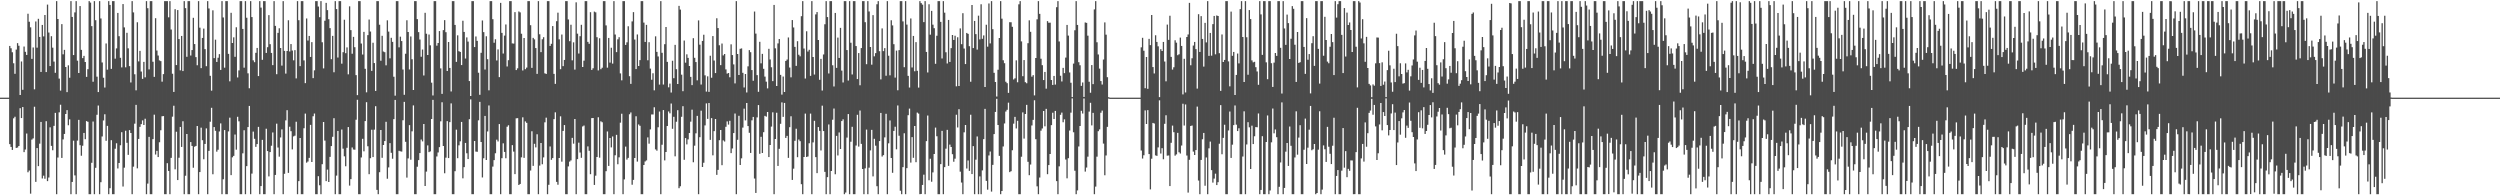 <?xml version="1.0" encoding="UTF-8"?>
<svg xmlns="http://www.w3.org/2000/svg" width="1920" height="150">
  <path d="M0 75.000h1v1.000H0zM1 75.000h1v1.000H1zM2 75.000h1v1.000H2zM3 75.000h1v1.000H3zM4 75.000h1v1.000H4zM5 75.000h1v1.000H5zM6 74.984h1v1.000H6zM7 35.293h1v75.421H7zM8 37.043h1v75.813H8zM9 40.117h1v75.036H9zM10 48.586h1v42.291H10zM11 56.668h1v32.989H11zM12 38.098h1v75.516H12zM13 33.105h1v80.218H13zM14 35.101h1v77.026H14zM15 72.975h1v10.144H15zM16 47.191h1v43.477H16zM17 68.954h1v13.247H17zM18 35.748h1v81.080H18zM19 39.768h1v75.096H19zM20 42.164h1v60.407H20zM21 10.534h1v121.789H21zM22 16.681h1v114.278H22zM23 21.008h1v127.703H23zM24 45.196h1v62.023H24zM25 36.445h1v69.832H25zM26 68.632h1v13.328H26zM27 16.475h1v123.214H27zM28 36.607h1v77.108H28zM29 14.445h1v113.121H29zM30 28.390h1v81.954H30zM31 55.268h1v38.389H31zM32 19.145h1v117.941H32zM33 27.948h1v106.959H33zM34 11.528h1v125.739H34zM35 55.369h1v37.699H35zM36 3.530h1v135.573H36zM37 24.983h1v111.349H37zM38 50.757h1v47.056H38zM39 27.803h1v84.209H39zM40 36.592h1v78.822H40zM41 47.328h1v49.340H41zM42 55.911h1v30.761H42zM43 0.858h1v148.283H43zM44 14.568h1v106.419H44zM45 60.364h1v25.905H45zM46 69.580h1v10.862H46zM47 18.518h1v102.792H47zM48 41.717h1v65.324H48zM49 38.279h1v64.597H49zM50 51.443h1v36.116H50zM51 70.782h1v13.775H51zM52 50.196h1v46.028H52zM53 59.699h1v31.933H53zM54 0.859h1v148.283H54zM55 13.003h1v126.725H55zM56 42.270h1v65.761H56zM57 9.521h1v125.188H57zM58 0.858h1v148.283H58zM59 46.595h1v61.376H59zM60 56.076h1v35.959H60zM61 4.646h1v106.844H61zM62 38.309h1v81.281H62zM63 44.657h1v67.266H63zM64 42.898h1v59.179H64zM65 47.603h1v59.302H65zM66 59.018h1v33.986H66zM67 53.129h1v40.424H67zM68 0.859h1v148.283H68zM69 2.018h1v147.124H69zM70 20.087h1v104.964H70zM71 62.754h1v30.603H71zM72 0.858h1v148.283H72zM73 15.509h1v113.380H73zM74 58.879h1v29.263H74zM75 70.707h1v10.353H75zM76 0.858h1v148.283H76zM77 14.181h1v125.731H77zM78 47.971h1v56.857H78zM79 59.716h1v32.813H79zM80 67.245h1v20.486H80zM81 33.361h1v74.786H81zM82 53.492h1v43.179H82zM83 0.858h1v148.283H83zM84 3.781h1v140.736H84zM85 52.868h1v54.825H85zM86 0.859h1v148.283H86zM87 0.858h1v148.283H87zM88 45.050h1v69.200H88zM89 37.154h1v72.897H89zM90 9.927h1v119.434H90zM91 27.795h1v97.384H91zM92 44.380h1v67.192H92zM93 51.785h1v49.743H93zM94 3.113h1v140.165H94zM95 21.031h1v107.723H95zM96 51.698h1v48.684H96zM97 25.167h1v84.524H97zM98 37.109h1v81.805H98zM99 50.775h1v49.159H99zM100 63.348h1v38.820H100zM101 0.858h1v148.283H101zM102 9.503h1v118.506H102zM103 57.049h1v37.916H103zM104 69.360h1v11.153H104zM105 17.125h1v112.156H105zM106 47.153h1v59.541H106zM107 39.049h1v58.392H107zM108 54.949h1v40.382H108zM109 60.560h1v31.897H109zM110 47.535h1v48.457H110zM111 59.396h1v31.794H111zM112 0.859h1v148.283H112zM113 6.277h1v134.753H113zM114 53.298h1v51.834H114zM115 0.858h1v148.283H115zM116 0.858h1v148.283H116zM117 47.424h1v59.453H117zM118 59.014h1v29.048H118zM119 13.974h1v104.706H119zM120 38.806h1v77.082H120zM121 42.662h1v77.980H121zM122 46.400h1v62.845H122zM123 46.948h1v53.097H123zM124 62.709h1v26.577H124zM125 56.956h1v32.207H125zM126 0.859h1v148.283H126zM127 0.859h1v148.283H127zM128 0.859h1v124.461H128zM129 13.333h1v117.963H129zM130 0.858h1v148.283H130zM131 22.688h1v98.545H131zM132 56.648h1v32.930H132zM133 70.590h1v10.622H133zM134 7.049h1v122.977H134zM135 49.955h1v51.193H135zM136 7.739h1v130.573H136zM137 30.005h1v91.140H137zM138 54.031h1v43.465H138zM139 27.602h1v85.243H139zM140 54.555h1v38.556H140zM141 0.858h1v148.283H141zM142 6.237h1v128.702H142zM143 43.615h1v59.291H143zM144 0.858h1v148.283H144zM145 0.858h1v148.283H145zM146 42.669h1v66.439H146zM147 38.441h1v73.649H147zM148 13.663h1v115.134H148zM149 33.818h1v78.888H149zM150 43.903h1v68.185H150zM151 50.117h1v46.649H151zM152 0.859h1v148.283H152zM153 21.230h1v110.894H153zM154 52.343h1v45.716H154zM155 29.134h1v78.560H155zM156 21.966h1v100.341H156zM157 37.736h1v72.808H157zM158 50.822h1v47.808H158zM159 0.858h1v148.283H159zM160 6.508h1v109.349H160zM161 58.211h1v35.255H161zM162 69.629h1v13.153H162zM163 7.949h1v125.892H163zM164 44.636h1v52.965H164zM165 30.476h1v69.987H165zM166 47.560h1v68.918H166zM167 44.322h1v70.657H167zM168 41.571h1v59.384H168zM169 53.716h1v41.036H169zM170 0.858h1v148.283H170zM171 13.410h1v124.280H171zM172 51.952h1v47.918H172zM173 0.859h1v148.283H173zM174 0.859h1v148.283H174zM175 41.355h1v59.566H175zM176 62.465h1v27.917H176zM177 9.851h1v124.650H177zM178 33.006h1v87.839H178zM179 28.659h1v91.029H179zM180 43.600h1v59.740H180zM181 20.960h1v93.984H181zM182 59.512h1v30.166H182zM183 54.076h1v39.083H183zM184 0.858h1v148.283H184zM185 0.858h1v148.283H185zM186 22.231h1v95.510H186zM187 51.991h1v48.057H187zM188 0.858h1v148.283H188zM189 13.625h1v113.984H189zM190 56.319h1v41.254H190zM191 67.798h1v13.575H191zM192 0.858h1v148.283H192zM193 13.087h1v120.253H193zM194 46.337h1v54.734H194zM195 47.746h1v58.835H195zM196 40.554h1v72.256H196zM197 36.825h1v73.795H197zM198 58.395h1v39.060H198zM199 0.858h1v148.283H199zM200 5.840h1v137.059H200zM201 45.951h1v61.450H201zM202 0.858h1v148.283H202zM203 0.858h1v148.283H203zM204 40.638h1v58.209H204zM205 36.241h1v79.782H205zM206 11.638h1v123.856H206zM207 33.922h1v82.841H207zM208 40.674h1v71.273H208zM209 50.034h1v51.716H209zM210 0.859h1v148.283H210zM211 19.856h1v114.469H211zM212 56.979h1v38.003H212zM213 25.267h1v88.023H213zM214 21.687h1v98.633H214zM215 36.856h1v68.737H215zM216 50.402h1v48.965H216zM217 0.859h1v148.283H217zM218 39.091h1v94.391H218zM219 56.539h1v35.943H219zM220 39.173h1v45.473H220zM221 15.582h1v117.196H221zM222 39.523h1v57.830H222zM223 33.833h1v66.924H223zM224 38.827h1v75.899H224zM225 46.349h1v58.397H225zM226 38.486h1v65.729H226zM227 60.219h1v33.277H227zM228 0.858h1v148.283H228zM229 15.501h1v123.615H229zM230 50.791h1v55.208H230zM231 0.858h1v148.283H231zM232 0.858h1v148.283H232zM233 46.385h1v52.115H233zM234 63.834h1v23.409H234zM235 14.173h1v110.741H235zM236 31.139h1v92.934H236zM237 27.599h1v93.634H237zM238 43.704h1v52.189H238zM239 32.368h1v92.071H239zM240 59.998h1v29.285H240zM241 54.005h1v33.205H241zM242 0.859h1v148.283H242zM243 0.859h1v148.283H243zM244 5.038h1v130.308H244zM245 13.215h1v129.091H245zM246 0.859h1v148.283H246zM247 32.462h1v93.631H247zM248 52.544h1v41.163H248zM249 15.914h1v92.046H249zM250 2.215h1v136.891H250zM251 7.768h1v122.477H251zM252 14.767h1v125.027H252zM253 21.585h1v98.894H253zM254 45.486h1v66.692H254zM255 27.530h1v77.513H255zM256 55.508h1v35.268H256zM257 0.858h1v148.283H257zM258 6.977h1v127.884H258zM259 44.211h1v56.368H259zM260 0.859h1v148.283H260zM261 0.859h1v148.283H261zM262 48.899h1v50.557H262zM263 40.080h1v74.102H263zM264 15.162h1v104.925H264zM265 40.840h1v86.850H265zM266 36.408h1v77.117H266zM267 57.097h1v40.473H267zM268 4.881h1v137.645H268zM269 23.161h1v114.420H269zM270 41.275h1v71.999H270zM271 28.316h1v86.500H271zM272 36.242h1v78.748H272zM273 57.723h1v34.245H273zM274 73.053h1v3.616H274zM275 0.858h1v148.283H275zM276 0.859h1v148.283H276zM277 33.446h1v87.512H277zM278 41.904h1v64.717H278zM279 24.499h1v91.719H279zM280 52.822h1v40.140H280zM281 70.892h1v7.580H281zM282 26.979h1v85.363H282zM283 14.996h1v118.780H283zM284 24.215h1v97.297H284zM285 54.438h1v45.207H285zM286 32.828h1v87.814H286zM287 48.433h1v51.171H287zM288 69.856h1v11.691H288zM289 0.858h1v144.978H289zM290 0.858h1v148.283H290zM291 18.978h1v113.263H291zM292 46.620h1v53.242H292zM293 27.475h1v93.727H293zM294 39.552h1v71.815H294zM295 40.110h1v68.205H295zM296 50.187h1v43.360H296zM297 15.604h1v121.643H297zM298 24.292h1v104.253H298zM299 44.812h1v65.125H299zM300 29.015h1v88.347H300zM301 32.150h1v89.757H301zM302 58.909h1v32.572H302zM303 73.474h1v3.267H303zM304 0.858h1v148.283H304zM305 0.858h1v148.283H305zM306 36.344h1v79.488H306zM307 28.185h1v88.053H307zM308 31.535h1v84.897H308zM309 53.396h1v38.970H309zM310 72.831h1v5.386H310zM311 41.288h1v67.608H311zM312 15.579h1v120.804H312zM313 24.571h1v97.057H313zM314 53.368h1v42.743H314zM315 27.987h1v94.697H315zM316 45.512h1v55.339H316zM317 69.134h1v11.837H317zM318 0.859h1v148.283H318zM319 0.858h1v148.283H319zM320 14.703h1v113.331H320zM321 24.654h1v98.350H321zM322 30.345h1v87.189H322zM323 43.553h1v63.610H323zM324 38.020h1v70.563H324zM325 57.932h1v37.312H325zM326 9.814h1v133.021H326zM327 25.892h1v105.916H327zM328 42.231h1v69.432H328zM329 26.528h1v90.286H329zM330 34.793h1v81.499H330zM331 63.478h1v27.895H331zM332 73.339h1v3.382H332zM333 0.858h1v148.283H333zM334 0.859h1v148.283H334zM335 35.055h1v85.124H335zM336 33.030h1v84.074H336zM337 23.843h1v89.133H337zM338 52.526h1v40.676H338zM339 72.071h1v6.446H339zM340 23.117h1v89.018H340zM341 15.484h1v117.598H341zM342 24.708h1v96.381H342zM343 54.542h1v38.482H343zM344 32.270h1v89.144H344zM345 52.178h1v41.607H345zM346 70.232h1v9.192H346zM347 0.858h1v148.283H347zM348 0.859h1v148.283H348zM349 19.162h1v112.324H349zM350 47.534h1v52.065H350zM351 27.112h1v94.400H351zM352 39.296h1v72.328H352zM353 39.878h1v68.666H353zM354 49.991h1v43.661H354zM355 15.935h1v121.039H355zM356 24.542h1v103.793H356zM357 44.947h1v64.845H357zM358 28.733h1v88.968H358zM359 31.932h1v90.238H359zM360 62.283h1v29.282H360zM361 73.746h1v2.608H361zM362 0.858h1v148.283H362zM363 0.859h1v148.283H363zM364 36.156h1v72.146H364zM365 27.998h1v88.414H365zM366 31.384h1v85.218H366zM367 55.859h1v36.558H367zM368 72.822h1v5.408H368zM369 40.547h1v68.486H369zM370 15.724h1v120.570H370zM371 24.703h1v96.831H371zM372 53.395h1v35.663H372zM373 27.833h1v95.068H373zM374 45.444h1v55.499H374zM375 69.388h1v11.599H375zM376 0.858h1v148.283H376zM377 0.858h1v148.283H377zM378 14.761h1v113.200H378zM379 32.814h1v90.189H379zM380 30.176h1v87.530H380zM381 46.459h1v60.786H381zM382 37.935h1v70.735H382zM383 59.252h1v36.039H383zM384 2.206h1v146.935H384zM385 25.240h1v96.275H385zM386 41.139h1v68.948H386zM387 27.360h1v89.350H387zM388 18.788h1v102.745H388zM389 51.049h1v46.296H389zM390 46.241h1v49.956H390zM391 0.858h1v148.283H391zM392 0.858h1v148.283H392zM393 33.312h1v78.130H393zM394 33.494h1v82.958H394zM395 9.305h1v124.443H395zM396 53.809h1v37.071H396zM397 52.496h1v38.207H397zM398 8.799h1v133.292H398zM399 9.524h1v131.728H399zM400 25.883h1v94.971H400zM401 54.134h1v36.000H401zM402 29.171h1v92.066H402zM403 53.147h1v40.087H403zM404 51.932h1v42.404H404zM405 0.858h1v148.283H405zM406 0.858h1v148.283H406zM407 19.365h1v111.582H407zM408 52.099h1v48.715H408zM409 29.101h1v98.301H409zM410 30.282h1v80.143H410zM411 36.900h1v76.293H411zM412 56.742h1v46.384H412zM413 0.858h1v148.283H413zM414 26.337h1v100.832H414zM415 40.032h1v69.804H415zM416 30.155h1v96.018H416zM417 28.561h1v92.307H417zM418 56.327h1v37.610H418zM419 56.765h1v33.591H419zM420 0.859h1v148.283H420zM421 0.858h1v141.054H421zM422 35.277h1v77.194H422zM423 33.648h1v89.083H423zM424 20.014h1v101.400H424zM425 56.725h1v34.753H425zM426 64.408h1v21.877H426zM427 16.258h1v123.439H427zM428 9.735h1v132.135H428zM429 30.221h1v91.143H429zM430 53.137h1v36.214H430zM431 26.542h1v97.609H431zM432 50.784h1v49.787H432zM433 46.026h1v50.003H433zM434 0.858h1v148.283H434zM435 0.859h1v148.283H435zM436 14.930h1v112.882H436zM437 31.616h1v92.476H437zM438 18.976h1v104.208H438zM439 46.325h1v59.574H439zM440 32.489h1v77.842H440zM441 53.434h1v37.941H441zM442 1.790h1v147.351H442zM443 25.874h1v96.351H443zM444 41.123h1v68.432H444zM445 27.809h1v89.326H445zM446 19.030h1v102.164H446zM447 51.468h1v45.658H447zM448 46.590h1v49.806H448zM449 0.858h1v148.283H449zM450 0.858h1v148.283H450zM451 32.175h1v80.252H451zM452 33.639h1v82.157H452zM453 9.374h1v124.402H453zM454 53.733h1v36.983H454zM455 52.406h1v38.212H455zM456 8.905h1v133.112H456zM457 9.458h1v125.438H457zM458 28.588h1v91.968H458zM459 54.054h1v35.996H459zM460 29.407h1v91.664H460zM461 53.133h1v40.042H461zM462 52.042h1v41.881H462zM463 0.858h1v148.283H463zM464 0.858h1v148.283H464zM465 19.481h1v111.988H465zM466 51.944h1v49.019H466zM467 29.140h1v98.304H467zM468 48.082h1v57.927H468zM469 36.684h1v76.496H469zM470 48.869h1v55.958H470zM471 0.859h1v148.283H471zM472 26.502h1v92.749H472zM473 40.016h1v63.536H473zM474 30.191h1v95.988H474zM475 28.591h1v92.224H475zM476 56.386h1v37.810H476zM477 61.708h1v25.647H477zM478 0.858h1v148.283H478zM479 0.859h1v136.917H479zM480 34.533h1v78.081H480zM481 32.517h1v90.054H481zM482 20.157h1v101.073H482zM483 58.541h1v29.233H483zM484 64.392h1v21.961H484zM485 16.415h1v125.438H485zM486 9.301h1v128.823H486zM487 30.380h1v90.986H487zM488 53.052h1v36.255H488zM489 26.467h1v97.650H489zM490 50.669h1v44.897H490zM491 46.192h1v50.412H491zM492 0.858h1v148.283H492zM493 0.858h1v148.283H493zM494 17.361h1v109.351H494zM495 32.216h1v91.789H495zM496 19.093h1v104.080H496zM497 46.286h1v59.247H497zM498 32.397h1v77.933H498zM499 52.663h1v46.713H499zM500 61.214h1v26.679H500zM501 56.291h1v31.596H501zM502 69.354h1v13.041H502zM503 27.916h1v86.831H503zM504 39.835h1v75.900H504zM505 43.364h1v54.393H505zM506 64.962h1v20.712H506zM507 0.858h1v148.283H507zM508 40.551h1v70.587H508zM509 64.920h1v19.630H509zM510 33.921h1v89.282H510zM511 20.743h1v96.012H511zM512 47.529h1v49.234H512zM513 67.093h1v18.506H513zM514 64.197h1v22.844H514zM515 71.068h1v8.422H515zM516 46.626h1v52.284H516zM517 60.080h1v29.644H517zM518 34.469h1v85.576H518zM519 53.164h1v40.316H519zM520 64.532h1v20.106H520zM521 4.501h1v140.029H521zM522 7.389h1v135.662H522zM523 57.335h1v32.353H523zM524 70.059h1v11.483H524zM525 31.138h1v91.609H525zM526 48.130h1v57.885H526zM527 41.726h1v69.173H527zM528 44.446h1v62.628H528zM529 50.711h1v51.458H529zM530 59.013h1v34.453H530zM531 65.380h1v18.827H531zM532 29.318h1v95.299H532zM533 44.410h1v67.480H533zM534 47.673h1v54.713H534zM535 61.696h1v27.306H535zM536 15.648h1v133.493H536zM537 34.285h1v71.089H537zM538 64.905h1v20.075H538zM539 31.448h1v96.797H539zM540 26.654h1v98.330H540zM541 57.844h1v38.464H541zM542 70.362h1v9.028H542zM543 58.615h1v32.677H543zM544 70.549h1v8.579H544zM545 42.779h1v64.663H545zM546 59.717h1v30.993H546zM547 27.682h1v91.619H547zM548 46.503h1v54.213H548zM549 56.113h1v35.267H549zM550 14.009h1v120.271H550zM551 21.537h1v108.946H551zM552 34.739h1v72.926H552zM553 50.004h1v49.821H553zM554 33.439h1v93.423H554zM555 42.535h1v65.277H555zM556 41.478h1v67.214H556zM557 53.291h1v44.094H557zM558 56.540h1v36.687H558zM559 56.077h1v39.630H559zM560 59.315h1v33.480H560zM561 34.028h1v83.560H561zM562 42.269h1v71.761H562zM563 49.454h1v52.738H563zM564 64.045h1v23.152H564zM565 0.859h1v148.283H565zM566 41.454h1v65.911H566zM567 57.623h1v31.288H567zM568 37.483h1v89.252H568zM569 37.189h1v84.407H569zM570 55.915h1v42.069H570zM571 67.170h1v16.307H571zM572 56.815h1v35.633H572zM573 71.022h1v8.083H573zM574 50.953h1v45.884H574zM575 38.479h1v63.527H575zM576 40.107h1v77.322H576zM577 53.835h1v38.579H577zM578 62.011h1v27.797H578zM579 8.871h1v128.245H579zM580 25.803h1v122.390H580zM581 57.687h1v32.474H581zM582 70.479h1v10.237H582zM583 32.109h1v86.025H583zM584 48.663h1v56.380H584zM585 41.360h1v76.135H585zM586 52.861h1v48.692H586zM587 58.822h1v30.178H587zM588 62.721h1v26.892H588zM589 67.905h1v18.126H589zM590 37.499h1v83.106H590zM591 45.651h1v65.708H591zM592 51.682h1v45.539H592zM593 62.309h1v23.972H593zM594 3.770h1v145.372H594zM595 37.121h1v69.633H595zM596 66.068h1v20.515H596zM597 33.324h1v94.121H597zM598 29.968h1v84.288H598zM599 57.518h1v37.551H599zM600 72.676h1v5.964H600zM601 58.795h1v30.962H601zM602 70.678h1v8.371H602zM603 46.773h1v59.173H603zM604 45.743h1v58.603H604zM605 28.789h1v92.474H605zM606 51.889h1v45.809H606zM607 59.366h1v29.911H607zM608 15.436h1v122.762H608zM609 21.078h1v108.443H609zM610 35.980h1v72.180H610zM611 50.567h1v48.278H611zM612 31.648h1v89.065H612zM613 42.041h1v65.117H613zM614 43.258h1v65.206H614zM615 12.432h1v129.012H615zM616 0.859h1v148.283H616zM617 37.290h1v83.271H617zM618 60.323h1v26.934H618zM619 24.007h1v96.578H619zM620 39.566h1v80.593H620zM621 38.252h1v71.763H621zM622 58.256h1v29.014H622zM623 0.859h1v148.283H623zM624 43.758h1v65.605H624zM625 57.220h1v35.536H625zM626 11.051h1v109.607H626zM627 9.251h1v123.717H627zM628 30.742h1v66.854H628zM629 61.281h1v39.223H629zM630 45.193h1v70.350H630zM631 69.520h1v11.621H631zM632 41.807h1v58.854H632zM633 18.640h1v113.367H633zM634 0.859h1v148.283H634zM635 13.114h1v122.923H635zM636 56.442h1v39.166H636zM637 0.858h1v148.283H637zM638 0.859h1v130.446H638zM639 50.130h1v41.809H639zM640 66.410h1v16.969H640zM641 9.947h1v123.871H641zM642 52.108h1v52.217H642zM643 28.883h1v90.536H643zM644 44.487h1v57.252H644zM645 21.378h1v93.053H645zM646 54.226h1v38.755H646zM647 63.310h1v28.332H647zM648 0.859h1v148.283H648zM649 0.859h1v147.006H649zM650 38.437h1v67.233H650zM651 61.865h1v25.730H651zM652 0.858h1v148.283H652zM653 32.816h1v76.040H653zM654 57.182h1v40.191H654zM655 0.858h1v148.283H655zM656 0.858h1v148.283H656zM657 35.381h1v76.374H657zM658 60.727h1v27.431H658zM659 40.773h1v71.807H659zM660 65.491h1v19.389H660zM661 36.902h1v73.601H661zM662 0.858h1v128.947H662zM663 0.858h1v148.283H663zM664 17.025h1v112.267H664zM665 49.280h1v50.263H665zM666 0.858h1v148.283H666zM667 8.821h1v119.959H667zM668 36.107h1v79.417H668zM669 49.665h1v50.077H669zM670 11.622h1v123.831H670zM671 43.249h1v63.373H671zM672 40.818h1v71.075H672zM673 3.288h1v139.737H673zM674 0.858h1v148.283H674zM675 39.331h1v69.024H675zM676 61.000h1v25.715H676zM677 21.819h1v98.398H677zM678 39.290h1v79.855H678zM679 36.950h1v68.582H679zM680 58.171h1v29.204H680zM681 0.859h1v148.283H681zM682 42.793h1v67.279H682zM683 57.848h1v34.652H683zM684 15.588h1v105.750H684zM685 19.489h1v113.209H685zM686 33.931h1v66.636H686zM687 59.596h1v37.713H687zM688 38.877h1v75.788H688zM689 69.329h1v11.674H689zM690 38.525h1v65.725H690zM691 0.858h1v145.644H691zM692 0.858h1v148.283H692zM693 16.424h1v111.926H693zM694 51.612h1v50.741H694zM695 0.858h1v148.283H695zM696 18.880h1v110.240H696zM697 58.242h1v30.206H697zM698 67.200h1v16.224H698zM699 14.176h1v110.699H699zM700 51.833h1v53.472H700zM701 27.614h1v93.596H701zM702 54.707h1v42.051H702zM703 32.381h1v92.187H703zM704 54.397h1v32.082H704zM705 67.295h1v19.962H705zM706 0.858h1v148.283H706zM707 2.405h1v146.512H707zM708 3.608h1v138.422H708zM709 16.976h1v117.146H709zM710 0.858h1v148.283H710zM711 39.897h1v68.507H711zM712 55.652h1v33.084H712zM713 3.299h1v135.151H713zM714 26.623h1v95.262H714zM715 8.352h1v131.218H715zM716 18.944h1v113.455H716zM717 21.636h1v96.625H717zM718 49.006h1v48.980H718zM719 27.440h1v77.224H719zM720 0.859h1v148.283H720zM721 0.859h1v148.283H721zM722 16.782h1v109.284H722zM723 44.900h1v55.602H723zM724 0.858h1v148.283H724zM725 9.750h1v118.597H725zM726 40.128h1v74.046H726zM727 48.751h1v51.010H727zM728 15.316h1v112.079H728zM729 47.586h1v63.482H729zM730 36.950h1v75.933H730zM731 26.892h1v91.549H731zM732 30.661h1v93.569H732zM733 27.422h1v94.414H733zM734 66.328h1v21.801H734zM735 28.639h1v69.261H735zM736 66.028h1v17.817H736zM737 21.819h1v110.008H737zM738 33.944h1v106.242H738zM739 10.118h1v139.024H739zM740 37.252h1v64.366H740zM741 49.205h1v46.795H741zM742 25.282h1v104.140H742zM743 26.011h1v97.207H743zM744 35.502h1v95.748H744zM745 62.763h1v25.342H745zM746 3.851h1v129.814H746zM747 36.904h1v75.337H747zM748 16.100h1v133.041H748zM749 26.193h1v96.426H749zM750 38.079h1v66.719H750zM751 12.029h1v137.112H751zM752 30.255h1v105.213H752zM753 3.259h1v145.882H753zM754 29.778h1v101.070H754zM755 27.206h1v79.668H755zM756 66.834h1v16.760H756zM757 19.015h1v119.913H757zM758 35.824h1v109.847H758zM759 2.668h1v116.725H759zM760 33.332h1v83.025H760zM761 0.858h1v146.283H761zM762 22.423h1v104.176H762zM763 55.936h1v47.053H763zM764 62.975h1v22.974H764zM765 74.133h1v1.748H765zM766 53.572h1v42.429H766zM767 29.188h1v90.508H767zM768 0.859h1v148.283H768zM769 14.320h1v132.392H769zM770 46.298h1v66.203H770zM771 48.562h1v46.274H771zM772 62.782h1v22.870H772zM773 63.922h1v20.388H773zM774 71.313h1v7.517H774zM775 17.064h1v115.129H775zM776 17.106h1v114.394H776zM777 20.599h1v94.793H777zM778 61.036h1v33.923H778zM779 60.180h1v29.552H779zM780 46.360h1v52.301H780zM781 63.171h1v29.602H781zM782 3.314h1v145.828H782zM783 0.858h1v148.283H783zM784 31.792h1v88.576H784zM785 58.521h1v27.795H785zM786 46.116h1v60.312H786zM787 63.135h1v24.423H787zM788 63.965h1v16.554H788zM789 33.199h1v91.059H789zM790 15.606h1v118.957H790zM791 24.415h1v101.963H791zM792 58.857h1v37.481H792zM793 57.677h1v34.381H793zM794 73.241h1v3.781H794zM795 44.528h1v62.387H795zM796 14.855h1v128.266H796zM797 0.858h1v148.283H797zM798 10.652h1v125.684H798zM799 45.102h1v55.231H799zM800 50.072h1v48.603H800zM801 61.499h1v23.733H801zM802 55.242h1v41.766H802zM803 68.082h1v15.513H803zM804 16.245h1v117.555H804zM805 17.441h1v109.311H805zM806 17.431h1v100.823H806zM807 61.431h1v34.692H807zM808 65.234h1v21.355H808zM809 58.335h1v33.040H809zM810 64.992h1v20.212H810zM811 5.511h1v133.618H811zM812 0.859h1v148.283H812zM813 31.826h1v95.941H813zM814 58.175h1v29.984H814zM815 62.541h1v23.927H815zM816 52.118h1v41.785H816zM817 56.149h1v35.475H817zM818 44.263h1v78.254H818zM819 19.150h1v117.821H819zM820 27.345h1v94.154H820zM821 55.652h1v44.616H821zM822 63.542h1v22.961H822zM823 74.570h1v1.000H823zM824 48.864h1v52.713H824zM825 23.263h1v107.852H825zM826 0.858h1v148.283H826zM827 19.143h1v127.069H827zM828 47.786h1v64.709H828zM829 50.110h1v46.641H829zM830 65.948h1v19.150H830zM831 63.322h1v23.887H831zM832 74.448h1v1.187H832zM833 17.243h1v114.554H833zM834 17.566h1v111.102H834zM835 27.400h1v92.929H835zM836 62.790h1v22.898H836zM837 71.225h1v7.716H837zM838 49.971h1v46.332H838zM839 64.639h1v22.051H839zM840 7.196h1v141.946H840zM841 0.859h1v142.451H841zM842 32.473h1v87.839H842zM843 41.808h1v58.974H843zM844 52.662h1v46.691H844zM845 62.237h1v24.333H845zM846 64.932h1v20.033H846zM847 45.711h1v64.588H847zM848 17.198h1v117.406H848zM849 26.644h1v92.729H849zM850 59.283h1v38.159H850zM851 74.635h1v1.116H851zM852 74.985h1v1.000H852zM853 74.995h1v1.000H853zM854 75.000h1v1.000H854zM855 75.000h1v1.000H855zM856 75.000h1v1.000H856zM857 75.000h1v1.000H857zM858 75.000h1v1.000H858zM859 75.000h1v1.000H859zM860 75.000h1v1.000H860zM861 75.000h1v1.000H861zM862 75.000h1v1.000H862zM863 75.000h1v1.000H863zM864 75.000h1v1.000H864zM865 75.000h1v1.000H865zM866 75.000h1v1.000H866zM867 75.000h1v1.000H867zM868 75.000h1v1.000H868zM869 75.000h1v1.000H869zM870 75.000h1v1.000H870zM871 75.000h1v1.000H871zM872 75.000h1v1.000H872zM873 75.000h1v1.000H873zM874 75.000h1v1.000H874zM875 75.000h1v1.000H875zM876 36.350h1v79.258H876zM877 29.028h1v92.722H877zM878 38.970h1v80.278H878zM879 67.726h1v17.085H879zM880 43.769h1v51.446H880zM881 68.174h1v16.426H881zM882 29.857h1v88.464H882zM883 34.637h1v110.804H883zM884 11.545h1v110.377H884zM885 51.532h1v42.891H885zM886 56.423h1v38.450H886zM887 27.066h1v92.261H887zM888 32.225h1v87.482H888zM889 35.594h1v77.591H889zM890 74.599h1v2.451H890zM891 37.791h1v80.123H891zM892 39.156h1v74.651H892zM893 32.204h1v90.124H893zM894 47.282h1v47.780H894zM895 62.479h1v26.067H895zM896 18.875h1v100.655H896zM897 30.612h1v88.764H897zM898 12.060h1v130.848H898zM899 43.698h1v65.954H899zM900 53.467h1v43.002H900zM901 51.676h1v49.859H901zM902 30.905h1v88.638H902zM903 32.770h1v85.797H903zM904 42.413h1v59.610H904zM905 41.657h1v75.290H905zM906 28.873h1v89.059H906zM907 35.253h1v76.518H907zM908 72.497h1v7.153H908zM909 45.149h1v51.250H909zM910 71.008h1v9.215H910zM911 28.430h1v91.029H911zM912 26.482h1v121.456H912zM913 2.181h1v120.567H913zM914 50.101h1v46.642H914zM915 44.771h1v51.661H915zM916 34.971h1v81.437H916zM917 32.216h1v86.842H917zM918 37.730h1v77.507H918zM919 68.031h1v13.821H919zM920 10.882h1v127.790H920zM921 39.862h1v109.280H921zM922 12.406h1v110.446H922zM923 29.920h1v77.021H923zM924 51.132h1v50.962H924zM925 17.539h1v125.099H925zM926 32.551h1v88.392H926zM927 0.859h1v148.283H927zM928 42.885h1v71.055H928zM929 25.288h1v83.440H929zM930 42.733h1v87.930H930zM931 18.537h1v121.694H931zM932 12.232h1v124.917H932zM933 41.716h1v91.653H933zM934 11.870h1v130.241H934zM935 12.290h1v127.627H935zM936 40.845h1v69.533H936zM937 69.793h1v10.948H937zM938 26.453h1v92.004H938zM939 47.609h1v58.270H939zM940 46.007h1v49.808H940zM941 0.858h1v148.283H941zM942 0.859h1v148.283H942zM943 47.139h1v53.081H943zM944 66.279h1v19.394H944zM945 8.889h1v112.427H945zM946 42.866h1v68.214H946zM947 39.900h1v56.189H947zM948 72.939h1v8.062H948zM949 57.539h1v38.229H949zM950 41.118h1v59.535H950zM951 48.711h1v49.805H951zM952 7.031h1v142.110H952zM953 0.859h1v148.283H953zM954 28.422h1v91.813H954zM955 62.969h1v22.558H955zM956 0.858h1v148.283H956zM957 28.641h1v82.333H957zM958 57.401h1v36.462H958zM959 7.733h1v90.061H959zM960 14.646h1v115.135H960zM961 46.403h1v50.090H961zM962 47.893h1v62.775H962zM963 47.475h1v57.165H963zM964 51.588h1v45.987H964zM965 54.870h1v42.889H965zM966 65.138h1v21.997H966zM967 0.858h1v148.283H967zM968 11.058h1v134.812H968zM969 42.125h1v62.473H969zM970 0.858h1v148.283H970zM971 0.858h1v148.283H971zM972 47.851h1v61.223H972zM973 60.834h1v27.852H973zM974 0.858h1v148.283H974zM975 0.859h1v145.426H975zM976 48.520h1v60.803H976zM977 66.765h1v16.606H977zM978 48.081h1v54.326H978zM979 40.714h1v58.710H979zM980 42.918h1v62.468H980zM981 0.859h1v148.283H981zM982 0.859h1v142.620H982zM983 36.726h1v88.058H983zM984 71.838h1v6.787H984zM985 0.858h1v148.283H985zM986 21.870h1v122.473H986zM987 34.433h1v82.025H987zM988 11.237h1v98.608H988zM989 17.759h1v109.657H989zM990 45.309h1v51.857H990zM991 29.747h1v82.223H991zM992 4.729h1v144.412H992zM993 6.754h1v142.387H993zM994 34.343h1v86.580H994zM995 62.903h1v22.599H995zM996 24.584h1v94.225H996zM997 48.314h1v57.386H997zM998 47.758h1v48.403H998zM999 0.858h1v148.283H999zM1000 0.859h1v148.283H1000zM1001 36.026h1v78.971H1001zM1002 56.722h1v34.348H1002zM1003 13.942h1v112.021H1003zM1004 45.863h1v67.522H1004zM1005 41.517h1v58.054H1005zM1006 71.734h1v9.642H1006zM1007 33.194h1v82.198H1007zM1008 27.792h1v86.868H1008zM1009 50.606h1v59.975H1009zM1010 0.859h1v148.283H1010zM1011 0.858h1v147.357H1011zM1012 37.527h1v77.435H1012zM1013 64.191h1v21.265H1013zM1014 0.858h1v148.283H1014zM1015 0.859h1v144.740H1015zM1016 42.788h1v68.874H1016zM1017 12.893h1v101.726H1017zM1018 30.733h1v93.621H1018zM1019 47.303h1v50.151H1019zM1020 48.575h1v64.121H1020zM1021 35.903h1v82.197H1021zM1022 26.120h1v99.890H1022zM1023 32.366h1v79.551H1023zM1024 57.659h1v32.746H1024zM1025 0.858h1v148.283H1025zM1026 13.498h1v121.634H1026zM1027 3.220h1v127.397H1027zM1028 0.858h1v148.283H1028zM1029 0.858h1v148.283H1029zM1030 26.757h1v104.309H1030zM1031 56.138h1v42.225H1031zM1032 6.195h1v122.577H1032zM1033 43.411h1v72.673H1033zM1034 9.695h1v126.385H1034zM1035 19.196h1v110.483H1035zM1036 17.256h1v113.921H1036zM1037 23.015h1v100.155H1037zM1038 39.953h1v83.287H1038zM1039 0.859h1v148.283H1039zM1040 0.859h1v148.229H1040zM1041 35.916h1v80.944H1041zM1042 67.099h1v15.679H1042zM1043 0.858h1v148.283H1043zM1044 1.957h1v147.185H1044zM1045 29.565h1v92.060H1045zM1046 14.765h1v95.788H1046zM1047 33.262h1v90.835H1047zM1048 47.444h1v46.561H1048zM1049 28.336h1v84.380H1049zM1050 52.237h1v50.042H1050zM1051 64.424h1v22.247H1051zM1052 65.574h1v19.317H1052zM1053 74.658h1v1.199H1053zM1054 64.838h1v23.287H1054zM1055 65.788h1v14.805H1055zM1056 48.650h1v48.424H1056zM1057 28.792h1v94.074H1057zM1058 28.892h1v88.802H1058zM1059 48.477h1v47.106H1059zM1060 65.998h1v13.082H1060zM1061 47.868h1v52.243H1061zM1062 65.097h1v20.982H1062zM1063 62.606h1v26.482H1063zM1064 74.548h1v1.000H1064zM1065 53.871h1v42.189H1065zM1066 38.984h1v65.018H1066zM1067 50.163h1v49.662H1067zM1068 63.328h1v23.808H1068zM1069 70.469h1v9.576H1069zM1070 52.778h1v47.111H1070zM1071 63.048h1v23.416H1071zM1072 25.890h1v100.866H1072zM1073 35.416h1v73.992H1073zM1074 58.626h1v34.369H1074zM1075 48.611h1v54.810H1075zM1076 56.820h1v34.054H1076zM1077 64.184h1v22.139H1077zM1078 63.853h1v20.653H1078zM1079 48.673h1v57.180H1079zM1080 55.607h1v40.862H1080zM1081 53.625h1v44.567H1081zM1082 69.580h1v9.162H1082zM1083 58.627h1v34.163H1083zM1084 50.283h1v51.224H1084zM1085 45.665h1v59.557H1085zM1086 27.183h1v98.286H1086zM1087 23.458h1v107.924H1087zM1088 47.358h1v59.732H1088zM1089 61.318h1v24.841H1089zM1090 52.023h1v46.138H1090zM1091 63.638h1v21.089H1091zM1092 53.727h1v44.842H1092zM1093 67.097h1v15.181H1093zM1094 46.786h1v56.055H1094zM1095 36.874h1v63.758H1095zM1096 52.819h1v43.011H1096zM1097 64.588h1v23.752H1097zM1098 69.401h1v11.290H1098zM1099 60.106h1v30.061H1099zM1100 71.314h1v7.251H1100zM1101 17.450h1v112.315H1101zM1102 27.763h1v98.923H1102zM1103 50.051h1v39.377H1103zM1104 63.876h1v21.941H1104zM1105 65.008h1v17.918H1105zM1106 47.911h1v52.349H1106zM1107 58.797h1v29.120H1107zM1108 45.526h1v69.801H1108zM1109 32.361h1v86.382H1109zM1110 52.389h1v51.601H1110zM1111 64.252h1v18.548H1111zM1112 60.962h1v26.686H1112zM1113 50.630h1v47.872H1113zM1114 55.859h1v42.228H1114zM1115 25.344h1v102.725H1115zM1116 16.081h1v118.750H1116zM1117 37.072h1v76.260H1117zM1118 56.197h1v31.810H1118zM1119 47.015h1v49.236H1119zM1120 65.921h1v20.055H1120zM1121 64.240h1v19.620H1121zM1122 61.590h1v17.034H1122zM1123 35.914h1v77.965H1123zM1124 31.296h1v79.888H1124zM1125 54.688h1v50.110H1125zM1126 59.148h1v31.523H1126zM1127 62.200h1v23.855H1127zM1128 45.597h1v53.612H1128zM1129 64.748h1v22.046H1129zM1130 10.637h1v135.712H1130zM1131 9.571h1v113.280H1131zM1132 42.910h1v67.679H1132zM1133 46.280h1v59.724H1133zM1134 54.037h1v34.970H1134zM1135 63.657h1v23.567H1135zM1136 70.041h1v9.866H1136zM1137 38.656h1v79.674H1137zM1138 28.398h1v94.889H1138zM1139 36.202h1v73.152H1139zM1140 62.280h1v21.714H1140zM1141 57.772h1v34.138H1141zM1142 44.800h1v61.822H1142zM1143 51.101h1v41.688H1143zM1144 15.431h1v120.162H1144zM1145 2.905h1v146.236H1145zM1146 27.203h1v99.445H1146zM1147 61.122h1v33.418H1147zM1148 50.575h1v47.450H1148zM1149 64.433h1v20.405H1149zM1150 55.676h1v40.863H1150zM1151 51.460h1v41.533H1151zM1152 23.023h1v103.914H1152zM1153 21.294h1v94.056H1153zM1154 50.828h1v55.688H1154zM1155 61.855h1v24.908H1155zM1156 67.593h1v14.874H1156zM1157 58.782h1v32.139H1157zM1158 72.034h1v5.166H1158zM1159 2.317h1v146.825H1159zM1160 2.623h1v146.518H1160zM1161 41.530h1v70.867H1161zM1162 64.346h1v21.316H1162zM1163 62.718h1v23.650H1163zM1164 52.692h1v40.757H1164zM1165 60.619h1v25.482H1165zM1166 0.859h1v148.283H1166zM1167 0.858h1v148.283H1167zM1168 20.894h1v106.614H1168zM1169 52.775h1v42.684H1169zM1170 15.173h1v107.288H1170zM1171 51.900h1v49.943H1171zM1172 37.573h1v59.378H1172zM1173 0.858h1v148.283H1173zM1174 0.858h1v148.283H1174zM1175 18.620h1v113.850H1175zM1176 52.291h1v49.576H1176zM1177 9.633h1v122.330H1177zM1178 41.120h1v69.306H1178zM1179 37.051h1v65.817H1179zM1180 44.464h1v66.999H1180zM1181 8.867h1v132.910H1181zM1182 24.986h1v104.552H1182zM1183 36.038h1v77.366H1183zM1184 0.858h1v148.283H1184zM1185 0.858h1v148.283H1185zM1186 35.513h1v71.715H1186zM1187 61.149h1v26.097H1187zM1188 0.858h1v148.283H1188zM1189 0.858h1v135.606H1189zM1190 30.851h1v86.899H1190zM1191 9.587h1v102.168H1191zM1192 23.396h1v110.009H1192zM1193 54.011h1v41.991H1193zM1194 40.369h1v74.737H1194zM1195 25.241h1v123.901H1195zM1196 0.859h1v148.283H1196zM1197 32.715h1v85.391H1197zM1198 52.541h1v37.359H1198zM1199 0.858h1v148.283H1199zM1200 21.100h1v116.883H1200zM1201 47.024h1v52.309H1201zM1202 0.858h1v148.283H1202zM1203 0.858h1v148.283H1203zM1204 18.467h1v110.945H1204zM1205 52.517h1v56.384H1205zM1206 0.858h1v148.283H1206zM1207 0.859h1v142.189H1207zM1208 42.830h1v64.393H1208zM1209 44.952h1v55.669H1209zM1210 9.105h1v133.241H1210zM1211 19.352h1v110.098H1211zM1212 28.570h1v81.447H1212zM1213 0.858h1v148.283H1213zM1214 5.229h1v143.912H1214zM1215 37.513h1v71.898H1215zM1216 68.782h1v12.905H1216zM1217 0.858h1v148.283H1217zM1218 4.265h1v144.877H1218zM1219 31.049h1v97.211H1219zM1220 7.307h1v121.263H1220zM1221 19.939h1v106.480H1221zM1222 31.846h1v72.621H1222zM1223 38.407h1v76.766H1223zM1224 0.858h1v148.283H1224zM1225 0.858h1v148.283H1225zM1226 9.726h1v128.780H1226zM1227 60.824h1v37.997H1227zM1228 25.639h1v102.737H1228zM1229 30.503h1v74.247H1229zM1230 42.786h1v66.337H1230zM1231 0.858h1v148.283H1231zM1232 0.859h1v148.283H1232zM1233 16.779h1v112.098H1233zM1234 55.914h1v46.753H1234zM1235 7.962h1v141.065H1235zM1236 41.463h1v68.159H1236zM1237 34.917h1v70.975H1237zM1238 37.565h1v80.367H1238zM1239 10.169h1v137.531H1239zM1240 15.219h1v107.349H1240zM1241 43.112h1v63.995H1241zM1242 0.858h1v148.283H1242zM1243 4.933h1v144.208H1243zM1244 28.536h1v82.271H1244zM1245 63.353h1v24.797H1245zM1246 0.859h1v148.283H1246zM1247 0.858h1v136.516H1247zM1248 38.709h1v72.083H1248zM1249 8.631h1v121.702H1249zM1250 16.013h1v117.853H1250zM1251 41.817h1v80.552H1251zM1252 38.684h1v77.313H1252zM1253 3.683h1v145.057H1253zM1254 0.858h1v137.536H1254zM1255 25.742h1v101.410H1255zM1256 13.175h1v77.117H1256zM1257 0.858h1v148.283H1257zM1258 17.863h1v116.987H1258zM1259 0.858h1v131.881H1259zM1260 0.858h1v148.283H1260zM1261 0.858h1v148.283H1261zM1262 17.452h1v102.658H1262zM1263 52.338h1v56.719H1263zM1264 8.307h1v128.288H1264zM1265 40.753h1v63.415H1265zM1266 7.771h1v131.311H1266zM1267 8.854h1v122.516H1267zM1268 10.623h1v133.438H1268zM1269 23.095h1v101.782H1269zM1270 34.390h1v82.571H1270zM1271 0.859h1v148.283H1271zM1272 5.955h1v143.187H1272zM1273 35.867h1v70.057H1273zM1274 69.265h1v11.322H1274zM1275 0.858h1v148.283H1275zM1276 4.019h1v145.122H1276zM1277 31.368h1v99.720H1277zM1278 14.069h1v113.047H1278zM1279 27.108h1v99.189H1279zM1280 50.144h1v79.930H1280zM1281 35.409h1v74.204H1281zM1282 41.335h1v67.306H1282zM1283 37.170h1v73.955H1283zM1284 41.054h1v71.913H1284zM1285 49.831h1v28.151H1285zM1286 52.678h1v37.530H1286zM1287 37.293h1v76.419H1287zM1288 33.268h1v79.740H1288zM1289 35.361h1v76.450H1289zM1290 71.236h1v13.454H1290zM1291 46.854h1v44.870H1291zM1292 68.554h1v14.048H1292zM1293 33.828h1v84.907H1293zM1294 40.204h1v71.210H1294zM1295 42.196h1v72.894H1295zM1296 6.631h1v129.849H1296zM1297 13.457h1v120.682H1297zM1298 20.256h1v128.885H1298zM1299 32.811h1v80.652H1299zM1300 34.891h1v73.153H1300zM1301 62.735h1v22.686H1301zM1302 11.994h1v132.712H1302zM1303 37.420h1v75.831H1303zM1304 12.644h1v116.949H1304zM1305 26.344h1v85.359H1305zM1306 39.745h1v66.085H1306zM1307 17.129h1v122.541H1307zM1308 25.220h1v110.597H1308zM1309 11.125h1v127.305H1309zM1310 54.411h1v57.518H1310zM1311 2.834h1v141.197H1311zM1312 22.694h1v112.829H1312zM1313 50.890h1v53.482H1313zM1314 25.227h1v88.987H1314zM1315 24.962h1v91.598H1315zM1316 47.514h1v49.694H1316zM1317 55.990h1v40.665H1317zM1318 0.858h1v148.283H1318zM1319 15.569h1v112.834H1319zM1320 59.488h1v29.700H1320zM1321 69.492h1v11.142H1321zM1322 17.533h1v104.108H1322zM1323 41.520h1v68.838H1323zM1324 38.867h1v62.575H1324zM1325 51.935h1v35.928H1325zM1326 70.700h1v15.190H1326zM1327 50.082h1v46.829H1327zM1328 59.879h1v31.478H1328zM1329 2.093h1v147.048H1329zM1330 0.858h1v138.809H1330zM1331 42.483h1v65.178H1331zM1332 71.292h1v8.105H1332zM1333 0.859h1v148.283H1333zM1334 42.965h1v65.926H1334zM1335 56.283h1v36.214H1335zM1336 1.735h1v112.967H1336zM1337 38.146h1v81.875H1337zM1338 46.231h1v65.852H1338zM1339 43.039h1v65.455H1339zM1340 47.368h1v58.183H1340zM1341 60.205h1v32.532H1341zM1342 54.362h1v36.463H1342zM1343 0.858h1v137.594H1343zM1344 2.135h1v147.007H1344zM1345 18.398h1v107.050H1345zM1346 49.067h1v42.496H1346zM1347 0.858h1v148.283H1347zM1348 18.047h1v109.340H1348zM1349 58.931h1v29.957H1349zM1350 70.684h1v10.352H1350zM1351 0.858h1v148.283H1351zM1352 6.012h1v133.661H1352zM1353 49.004h1v56.978H1353zM1354 59.538h1v32.283H1354zM1355 64.527h1v27.941H1355zM1356 33.787h1v72.886H1356zM1357 52.869h1v50.230H1357zM1358 0.859h1v148.283H1358zM1359 3.934h1v140.613H1359zM1360 51.633h1v55.861H1360zM1361 65.318h1v19.694H1361zM1362 0.858h1v148.283H1362zM1363 42.234h1v77.569H1363zM1364 36.695h1v73.005H1364zM1365 9.967h1v121.256H1365zM1366 27.329h1v102.167H1366zM1367 44.996h1v67.181H1367zM1368 51.786h1v56.912H1368zM1369 3.515h1v141.749H1369zM1370 18.660h1v109.832H1370zM1371 51.012h1v50.892H1371zM1372 31.169h1v78.844H1372zM1373 36.786h1v82.428H1373zM1374 50.599h1v49.471H1374zM1375 54.047h1v48.427H1375zM1376 0.858h1v148.283H1376zM1377 10.116h1v120.644H1377zM1378 55.577h1v39.436H1378zM1379 69.358h1v11.144H1379zM1380 13.012h1v116.084H1380zM1381 46.959h1v63.994H1381zM1382 40.459h1v55.763H1382zM1383 55.058h1v35.479H1383zM1384 60.404h1v35.088H1384zM1385 47.146h1v48.964H1385zM1386 59.422h1v31.737H1386zM1387 0.858h1v148.283H1387zM1388 6.299h1v135.180H1388zM1389 52.412h1v53.959H1389zM1390 73.221h1v22.092H1390zM1391 0.858h1v148.283H1391zM1392 44.985h1v63.267H1392zM1393 53.523h1v35.024H1393zM1394 12.991h1v106.408H1394zM1395 36.759h1v85.093H1395zM1396 42.735h1v77.770H1396zM1397 44.397h1v64.724H1397zM1398 46.831h1v55.040H1398zM1399 62.748h1v26.485H1399zM1400 56.813h1v33.217H1400zM1401 0.858h1v148.283H1401zM1402 0.859h1v148.283H1402zM1403 0.859h1v129.165H1403zM1404 13.100h1v118.850H1404zM1405 0.858h1v148.283H1405zM1406 25.571h1v97.534H1406zM1407 57.337h1v32.225H1407zM1408 70.600h1v10.655H1408zM1409 8.174h1v118.087H1409zM1410 45.120h1v55.860H1410zM1411 5.918h1v132.694H1411zM1412 29.442h1v92.408H1412zM1413 45.288h1v56.522H1413zM1414 26.775h1v85.855H1414zM1415 54.801h1v45.796H1415zM1416 0.859h1v148.283H1416zM1417 5.998h1v139.919H1417zM1418 43.238h1v62.078H1418zM1419 15.305h1v112.704H1419zM1420 0.859h1v148.283H1420zM1421 42.470h1v66.864H1421zM1422 38.365h1v73.740H1422zM1423 11.391h1v119.576H1423zM1424 35.061h1v91.070H1424zM1425 43.972h1v67.981H1425zM1426 50.192h1v51.701H1426zM1427 0.859h1v148.283H1427zM1428 21.253h1v110.851H1428zM1429 52.360h1v45.694H1429zM1430 29.115h1v78.606H1430zM1431 21.947h1v100.377H1431zM1432 37.773h1v72.718H1432zM1433 50.829h1v51.065H1433zM1434 0.858h1v148.283H1434zM1435 6.504h1v122.183H1435zM1436 58.217h1v35.243H1436zM1437 69.141h1v13.761H1437zM1438 7.954h1v125.870H1438zM1439 51.402h1v62.371H1439zM1440 30.626h1v69.702H1440zM1441 49.227h1v57.562H1441zM1442 44.332h1v72.136H1442zM1443 41.574h1v59.380H1443zM1444 52.325h1v42.417H1444zM1445 0.858h1v148.283H1445zM1446 13.425h1v124.260H1446zM1447 51.959h1v56.006H1447zM1448 6.705h1v136.061H1448zM1449 0.858h1v148.283H1449zM1450 41.361h1v67.436H1450zM1451 62.468h1v28.257H1451zM1452 9.861h1v113.898H1452zM1453 33.009h1v101.483H1453zM1454 28.676h1v91.000H1454zM1455 43.606h1v65.323H1455zM1456 20.990h1v93.930H1456zM1457 52.884h1v36.790H1457zM1458 54.085h1v39.066H1458zM1459 0.859h1v148.283H1459zM1460 0.858h1v148.283H1460zM1461 22.242h1v102.618H1461zM1462 52.001h1v48.032H1462zM1463 0.858h1v148.283H1463zM1464 13.626h1v125.316H1464zM1465 56.328h1v41.236H1465zM1466 67.802h1v13.567H1466zM1467 0.858h1v148.283H1467zM1468 13.098h1v127.062H1468zM1469 46.580h1v61.840H1469zM1470 48.588h1v57.415H1470zM1471 40.573h1v72.211H1471zM1472 36.852h1v73.694H1472zM1473 50.998h1v46.432H1473zM1474 0.858h1v148.283H1474zM1475 5.358h1v137.532H1475zM1476 45.952h1v61.680H1476zM1477 0.859h1v148.283H1477zM1478 0.858h1v148.283H1478zM1479 40.644h1v70.006H1479zM1480 36.247h1v79.765H1480zM1481 11.651h1v123.827H1481zM1482 14.963h1v109.185H1482zM1483 40.689h1v71.245H1483zM1484 48.597h1v54.027H1484zM1485 0.859h1v148.283H1485zM1486 19.035h1v114.521H1486zM1487 52.450h1v40.324H1487zM1488 23.685h1v86.067H1488zM1489 22.063h1v97.851H1489zM1490 35.104h1v72.411H1490zM1491 50.317h1v53.000H1491zM1492 0.859h1v148.283H1492zM1493 3.427h1v129.344H1493zM1494 57.595h1v34.834H1494zM1495 69.380h1v13.033H1495zM1496 10.676h1v117.286H1496zM1497 49.101h1v52.935H1497zM1498 37.216h1v63.815H1498zM1499 52.762h1v54.387H1499zM1500 38.963h1v75.761H1500zM1501 41.426h1v62.940H1501zM1502 52.913h1v41.110H1502zM1503 0.858h1v148.283H1503zM1504 5.866h1v132.814H1504zM1505 48.080h1v56.712H1505zM1506 0.859h1v148.283H1506zM1507 0.858h1v148.283H1507zM1508 48.819h1v58.192H1508zM1509 63.203h1v25.544H1509zM1510 15.746h1v110.213H1510zM1511 36.417h1v91.089H1511zM1512 27.857h1v93.567H1512zM1513 43.677h1v63.516H1513zM1514 32.383h1v92.160H1514zM1515 60.019h1v38.370H1515zM1516 53.046h1v34.190H1516zM1517 0.859h1v148.283H1517zM1518 0.859h1v148.283H1518zM1519 6.397h1v128.796H1519zM1520 14.119h1v128.355H1520zM1521 0.858h1v148.283H1521zM1522 14.357h1v106.345H1522zM1523 50.516h1v45.391H1523zM1524 56.854h1v34.827H1524zM1525 9.295h1v122.018H1525zM1526 50.473h1v49.159H1526zM1527 7.438h1v131.746H1527zM1528 21.202h1v99.174H1528zM1529 37.557h1v74.077H1529zM1530 29.010h1v76.126H1530zM1531 55.575h1v49.507H1531zM1532 0.858h1v148.283H1532zM1533 6.706h1v127.877H1533zM1534 42.352h1v63.014H1534zM1535 0.858h1v148.283H1535zM1536 0.858h1v148.283H1536zM1537 43.807h1v69.112H1537zM1538 39.969h1v73.788H1538zM1539 12.662h1v112.910H1539zM1540 38.249h1v88.776H1540zM1541 36.819h1v76.347H1541zM1542 48.905h1v52.015H1542zM1543 0.859h1v148.283H1543zM1544 0.875h1v139.743H1544zM1545 40.261h1v73.968H1545zM1546 29.186h1v85.396H1546zM1547 20.606h1v99.844H1547zM1548 53.087h1v43.983H1548zM1549 46.516h1v49.953H1549zM1550 0.858h1v148.283H1550zM1551 0.859h1v148.283H1551zM1552 32.781h1v85.420H1552zM1553 55.183h1v31.803H1553zM1554 9.996h1v123.009H1554zM1555 54.065h1v41.792H1555zM1556 52.789h1v37.722H1556zM1557 31.800h1v98.479H1557zM1558 8.736h1v132.886H1558zM1559 24.940h1v96.326H1559zM1560 54.035h1v47.991H1560zM1561 29.744h1v90.999H1561zM1562 48.097h1v56.039H1562zM1563 52.157h1v41.991H1563zM1564 27.039h1v105.657H1564zM1565 0.858h1v148.283H1565zM1566 16.384h1v111.156H1566zM1567 37.075h1v64.758H1567zM1568 31.276h1v95.774H1568zM1569 29.524h1v96.204H1569zM1570 37.211h1v75.622H1570zM1571 49.780h1v49.204H1571zM1572 0.859h1v148.283H1572zM1573 11.182h1v117.187H1573zM1574 36.117h1v73.790H1574zM1575 30.448h1v86.567H1575zM1576 28.831h1v96.907H1576zM1577 51.954h1v41.829H1577zM1578 56.925h1v36.616H1578zM1579 0.858h1v148.283H1579zM1580 0.859h1v148.283H1580zM1581 35.206h1v84.358H1581zM1582 52.478h1v39.371H1582zM1583 20.363h1v102.002H1583zM1584 54.234h1v37.399H1584zM1585 64.479h1v21.728H1585zM1586 31.572h1v82.425H1586zM1587 9.758h1v132.026H1587zM1588 24.952h1v96.454H1588zM1589 53.153h1v49.839H1589zM1590 26.826h1v97.065H1590zM1591 46.138h1v54.311H1591zM1592 46.182h1v49.697H1592zM1593 0.859h1v148.283H1593zM1594 0.858h1v148.283H1594zM1595 11.505h1v116.276H1595zM1596 26.901h1v97.115H1596zM1597 19.175h1v103.833H1597zM1598 38.580h1v77.205H1598zM1599 32.638h1v77.561H1599zM1600 50.864h1v51.036H1600zM1601 2.592h1v146.549H1601zM1602 25.995h1v107.530H1602zM1603 40.144h1v71.503H1603zM1604 66.475h1v11.531H1604zM1605 43.223h1v71.563H1605zM1606 55.493h1v42.556H1606zM1607 44.082h1v55.192H1607zM1608 0.858h1v148.283H1608zM1609 3.467h1v145.675H1609zM1610 32.737h1v87.362H1610zM1611 56.656h1v29.382H1611zM1612 36.339h1v77.546H1612zM1613 65.363h1v18.392H1613zM1614 50.154h1v42.143H1614zM1615 29.135h1v116.099H1615zM1616 7.277h1v133.215H1616zM1617 27.006h1v92.139H1617zM1618 57.056h1v44.628H1618zM1619 44.771h1v56.882H1619zM1620 70.330h1v9.741H1620zM1621 48.888h1v45.539H1621zM1622 17.393h1v112.282H1622zM1623 0.858h1v148.283H1623zM1624 12.702h1v115.709H1624zM1625 38.763h1v62.269H1625zM1626 40.765h1v66.588H1626zM1627 49.727h1v56.368H1627zM1628 53.066h1v40.075H1628zM1629 63.015h1v24.016H1629zM1630 0.858h1v148.283H1630zM1631 13.415h1v115.811H1631zM1632 39.913h1v68.483H1632zM1633 68.891h1v12.021H1633zM1634 38.927h1v78.669H1634zM1635 58.906h1v36.602H1635zM1636 53.916h1v43.084H1636zM1637 0.858h1v148.283H1637zM1638 0.859h1v148.283H1638zM1639 35.546h1v83.871H1639zM1640 60.248h1v27.563H1640zM1641 46.857h1v62.363H1641zM1642 66.871h1v17.912H1642zM1643 62.371h1v25.113H1643zM1644 29.909h1v86.726H1644zM1645 9.091h1v133.556H1645zM1646 27.379h1v92.382H1646zM1647 55.695h1v45.185H1647zM1648 44.242h1v59.135H1648zM1649 70.246h1v9.944H1649zM1650 42.970h1v56.306H1650zM1651 9.863h1v125.231H1651zM1652 0.858h1v148.283H1652zM1653 14.503h1v112.924H1653zM1654 43.539h1v63.046H1654zM1655 42.346h1v65.786H1655zM1656 51.308h1v47.866H1656zM1657 52.339h1v45.144H1657zM1658 64.122h1v23.338H1658zM1659 0.858h1v148.283H1659zM1660 0.859h1v148.283H1660zM1661 34.752h1v88.104H1661zM1662 24.265h1v94.516H1662zM1663 14.583h1v108.285H1663zM1664 46.992h1v55.217H1664zM1665 37.407h1v57.194H1665zM1666 0.858h1v148.283H1666zM1667 0.984h1v148.157H1667zM1668 27.655h1v92.101H1668zM1669 14.196h1v101.640H1669zM1670 8.714h1v123.611H1670zM1671 36.740h1v62.524H1671zM1672 43.032h1v60.096H1672zM1673 16.110h1v124.888H1673zM1674 9.050h1v132.658H1674zM1675 25.234h1v104.274H1675zM1676 58.148h1v39.522H1676zM1677 0.859h1v148.283H1677zM1678 14.062h1v124.080H1678zM1679 41.922h1v58.916H1679zM1680 0.859h1v148.167H1680zM1681 0.858h1v148.283H1681zM1682 21.393h1v105.299H1682zM1683 39.364h1v62.375H1683zM1684 9.414h1v124.051H1684zM1685 23.323h1v90.303H1685zM1686 40.300h1v74.800H1686zM1687 52.117h1v41.017H1687zM1688 0.859h1v148.283H1688zM1689 26.813h1v99.500H1689zM1690 42.283h1v69.582H1690zM1691 0.858h1v148.283H1691zM1692 0.858h1v148.283H1692zM1693 28.827h1v87.834H1693zM1694 55.467h1v43.842H1694zM1695 0.858h1v148.283H1695zM1696 0.859h1v148.283H1696zM1697 28.728h1v85.955H1697zM1698 0.858h1v131.665H1698zM1699 0.859h1v148.283H1699zM1700 16.675h1v120.851H1700zM1701 42.892h1v50.427H1701zM1702 17.370h1v97.739H1702zM1703 9.176h1v133.106H1703zM1704 19.399h1v109.998H1704zM1705 58.616h1v32.276H1705zM1706 0.859h1v148.283H1706zM1707 5.392h1v127.757H1707zM1708 40.998h1v68.430H1708zM1709 0.858h1v148.283H1709zM1710 0.858h1v148.283H1710zM1711 17.837h1v109.562H1711zM1712 30.826h1v97.394H1712zM1713 7.300h1v121.301H1713zM1714 40.959h1v67.929H1714zM1715 31.845h1v83.322H1715zM1716 46.898h1v58.773H1716zM1717 0.858h1v148.283H1717zM1718 0.859h1v148.283H1718zM1719 30.493h1v92.450H1719zM1720 25.709h1v84.750H1720zM1721 25.607h1v102.775H1721zM1722 30.463h1v78.661H1722zM1723 48.793h1v51.919H1723zM1724 0.858h1v148.283H1724zM1725 0.858h1v148.283H1725zM1726 29.593h1v90.299H1726zM1727 7.945h1v109.136H1727zM1728 25.551h1v123.486H1728zM1729 34.912h1v67.053H1729zM1730 47.882h1v57.944H1730zM1731 14.912h1v132.800H1731zM1732 10.184h1v130.475H1732zM1733 15.220h1v107.332H1733zM1734 46.439h1v56.099H1734zM1735 0.859h1v148.283H1735zM1736 16.354h1v113.102H1736zM1737 28.523h1v82.289H1737zM1738 0.858h1v148.283H1738zM1739 0.858h1v148.283H1739zM1740 18.764h1v112.189H1740zM1741 46.203h1v57.587H1741zM1742 8.599h1v125.273H1742zM1743 43.693h1v80.878H1743zM1744 38.673h1v83.706H1744zM1745 51.714h1v41.667H1745zM1746 0.858h1v147.909H1746zM1747 25.752h1v105.905H1747zM1748 37.996h1v89.152H1748zM1749 0.858h1v148.283H1749zM1750 0.858h1v148.283H1750zM1751 0.859h1v134.004H1751zM1752 20.142h1v112.597H1752zM1753 0.858h1v148.283H1753zM1754 0.858h1v148.283H1754zM1755 32.480h1v85.646H1755zM1756 8.306h1v122.206H1756zM1757 20.912h1v115.682H1757zM1758 7.797h1v125.125H1758zM1759 13.974h1v125.116H1759zM1760 8.854h1v129.008H1760zM1761 10.626h1v133.431H1761zM1762 23.102h1v101.754H1762zM1763 45.765h1v51.294H1763zM1764 0.859h1v148.283H1764zM1765 6.261h1v128.279H1765zM1766 44.819h1v61.104H1766zM1767 0.858h1v148.283H1767zM1768 0.858h1v148.283H1768zM1769 15.207h1v112.771H1769zM1770 31.370h1v99.716H1770zM1771 14.070h1v113.046H1771zM1772 46.124h1v60.810H1772zM1773 35.410h1v94.662H1773zM1774 44.032h1v51.167H1774zM1775 31.204h1v88.432H1775zM1776 35.768h1v79.773H1776zM1777 43.699h1v50.015H1777zM1778 46.129h1v47.221H1778zM1779 64.488h1v27.507H1779zM1780 32.296h1v85.041H1780zM1781 30.007h1v90.615H1781zM1782 12.087h1v134.025H1782zM1783 44.686h1v58.108H1783zM1784 51.167h1v44.088H1784zM1785 27.224h1v92.093H1785zM1786 32.088h1v87.662H1786zM1787 35.349h1v78.294H1787zM1788 71.066h1v20.886H1788zM1789 38.074h1v81.667H1789zM1790 37.830h1v73.644H1790zM1791 31.966h1v91.008H1791zM1792 64.147h1v22.416H1792zM1793 46.585h1v49.452H1793zM1794 36.572h1v77.780H1794zM1795 18.029h1v101.980H1795zM1796 11.890h1v132.755H1796zM1797 35.811h1v91.372H1797zM1798 52.928h1v44.263H1798zM1799 67.142h1v22.411H1799zM1800 30.843h1v81.568H1800zM1801 32.787h1v86.704H1801zM1802 38.013h1v70.701H1802zM1803 41.557h1v52.257H1803zM1804 28.758h1v88.829H1804zM1805 33.645h1v84.327H1805zM1806 36.256h1v68.261H1806zM1807 44.432h1v53.079H1807zM1808 65.227h1v23.113H1808zM1809 26.987h1v92.401H1809zM1810 31.541h1v88.563H1810zM1811 1.840h1v147.301H1811zM1812 44.619h1v56.361H1812zM1813 44.046h1v52.885H1813zM1814 34.379h1v81.346H1814zM1815 32.296h1v86.780H1815zM1816 37.479h1v78.132H1816zM1817 67.902h1v26.316H1817zM1818 9.863h1v129.564H1818zM1819 37.584h1v88.644H1819zM1820 12.140h1v137.002H1820zM1821 63.234h1v23.073H1821zM1822 29.479h1v77.939H1822zM1823 16.627h1v127.029H1823zM1824 27.402h1v108.339H1824zM1825 0.859h1v148.283H1825zM1826 12.226h1v136.915H1826zM1827 24.904h1v84.154H1827zM1828 63.003h1v27.421H1828zM1829 17.823h1v122.893H1829zM1830 35.478h1v78.376H1830zM1831 12.080h1v125.242H1831zM1832 50.405h1v39.473H1832zM1833 42.801h1v72.032H1833zM1834 60.028h1v32.182H1834zM1835 70.993h1v10.714H1835zM1836 74.908h1v1.000H1836zM1837 75.000h1v1.000H1837zM1838 75.000h1v1.000H1838zM1839 75.000h1v1.000H1839zM1840 75.000h1v1.000H1840zM1841 75.000h1v1.000H1841zM1842 75.000h1v1.000H1842zM1843 75.000h1v1.000H1843zM1844 75.000h1v1.000H1844zM1845 75.000h1v1.000H1845zM1846 75.000h1v1.000H1846zM1847 75.000h1v1.000H1847zM1848 75.000h1v1.000H1848zM1849 75.000h1v1.000H1849zM1850 75.000h1v1.000H1850zM1851 75.000h1v1.000H1851zM1852 75.000h1v1.000H1852zM1853 75.000h1v1.000H1853zM1854 75.000h1v1.000H1854zM1855 75.000h1v1.000H1855zM1856 75.000h1v1.000H1856zM1857 75.000h1v1.000H1857zM1858 75.000h1v1.000H1858zM1859 75.000h1v1.000H1859zM1860 75.000h1v1.000H1860zM1861 75.000h1v1.000H1861zM1862 75.000h1v1.000H1862zM1863 75.000h1v1.000H1863zM1864 75.000h1v1.000H1864zM1865 75.000h1v1.000H1865zM1866 75.000h1v1.000H1866zM1867 75.000h1v1.000H1867zM1868 75.000h1v1.000H1868zM1869 75.000h1v1.000H1869zM1870 75.000h1v1.000H1870zM1871 75.000h1v1.000H1871zM1872 75.000h1v1.000H1872zM1873 75.000h1v1.000H1873zM1874 75.000h1v1.000H1874zM1875 75.000h1v1.000H1875zM1876 75.000h1v1.000H1876zM1877 75.000h1v1.000H1877zM1878 75.000h1v1.000H1878zM1879 75.000h1v1.000H1879zM1880 75.000h1v1.000H1880zM1881 75.000h1v1.000H1881zM1882 75.000h1v1.000H1882zM1883 75.000h1v1.000H1883zM1884 75.000h1v1.000H1884zM1885 75.000h1v1.000H1885zM1886 75.000h1v1.000H1886zM1887 75.000h1v1.000H1887zM1888 75.000h1v1.000H1888zM1889 75.000h1v1.000H1889zM1890 75.000h1v1.000H1890zM1891 75.000h1v1.000H1891zM1892 75.000h1v1.000H1892zM1893 75.000h1v1.000H1893zM1894 75.000h1v1.000H1894zM1895 75.000h1v1.000H1895zM1896 75.000h1v1.000H1896zM1897 75.000h1v1.000H1897zM1898 75.000h1v1.000H1898zM1899 75.000h1v1.000H1899zM1900 75.000h1v1.000H1900zM1901 75.000h1v1.000H1901zM1902 75.000h1v1.000H1902zM1903 75.000h1v1.000H1903zM1904 75.000h1v1.000H1904zM1905 75.000h1v1.000H1905zM1906 75.000h1v1.000H1906zM1907 75.000h1v1.000H1907zM1908 75.000h1v1.000H1908zM1909 75.000h1v1.000H1909zM1910 75.000h1v1.000H1910zM1911 75.000h1v1.000H1911zM1912 75.000h1v1.000H1912zM1913 75.000h1v1.000H1913zM1914 75.000h1v1.000H1914zM1915 75.000h1v1.000H1915zM1916 75.000h1v1.000H1916zM1917 75.000h1v1.000H1917zM1918 75.000h1v1.000H1918zM1919 75.000h1v1.000H1919z" fill="#4a4a4a"></path>
</svg>
